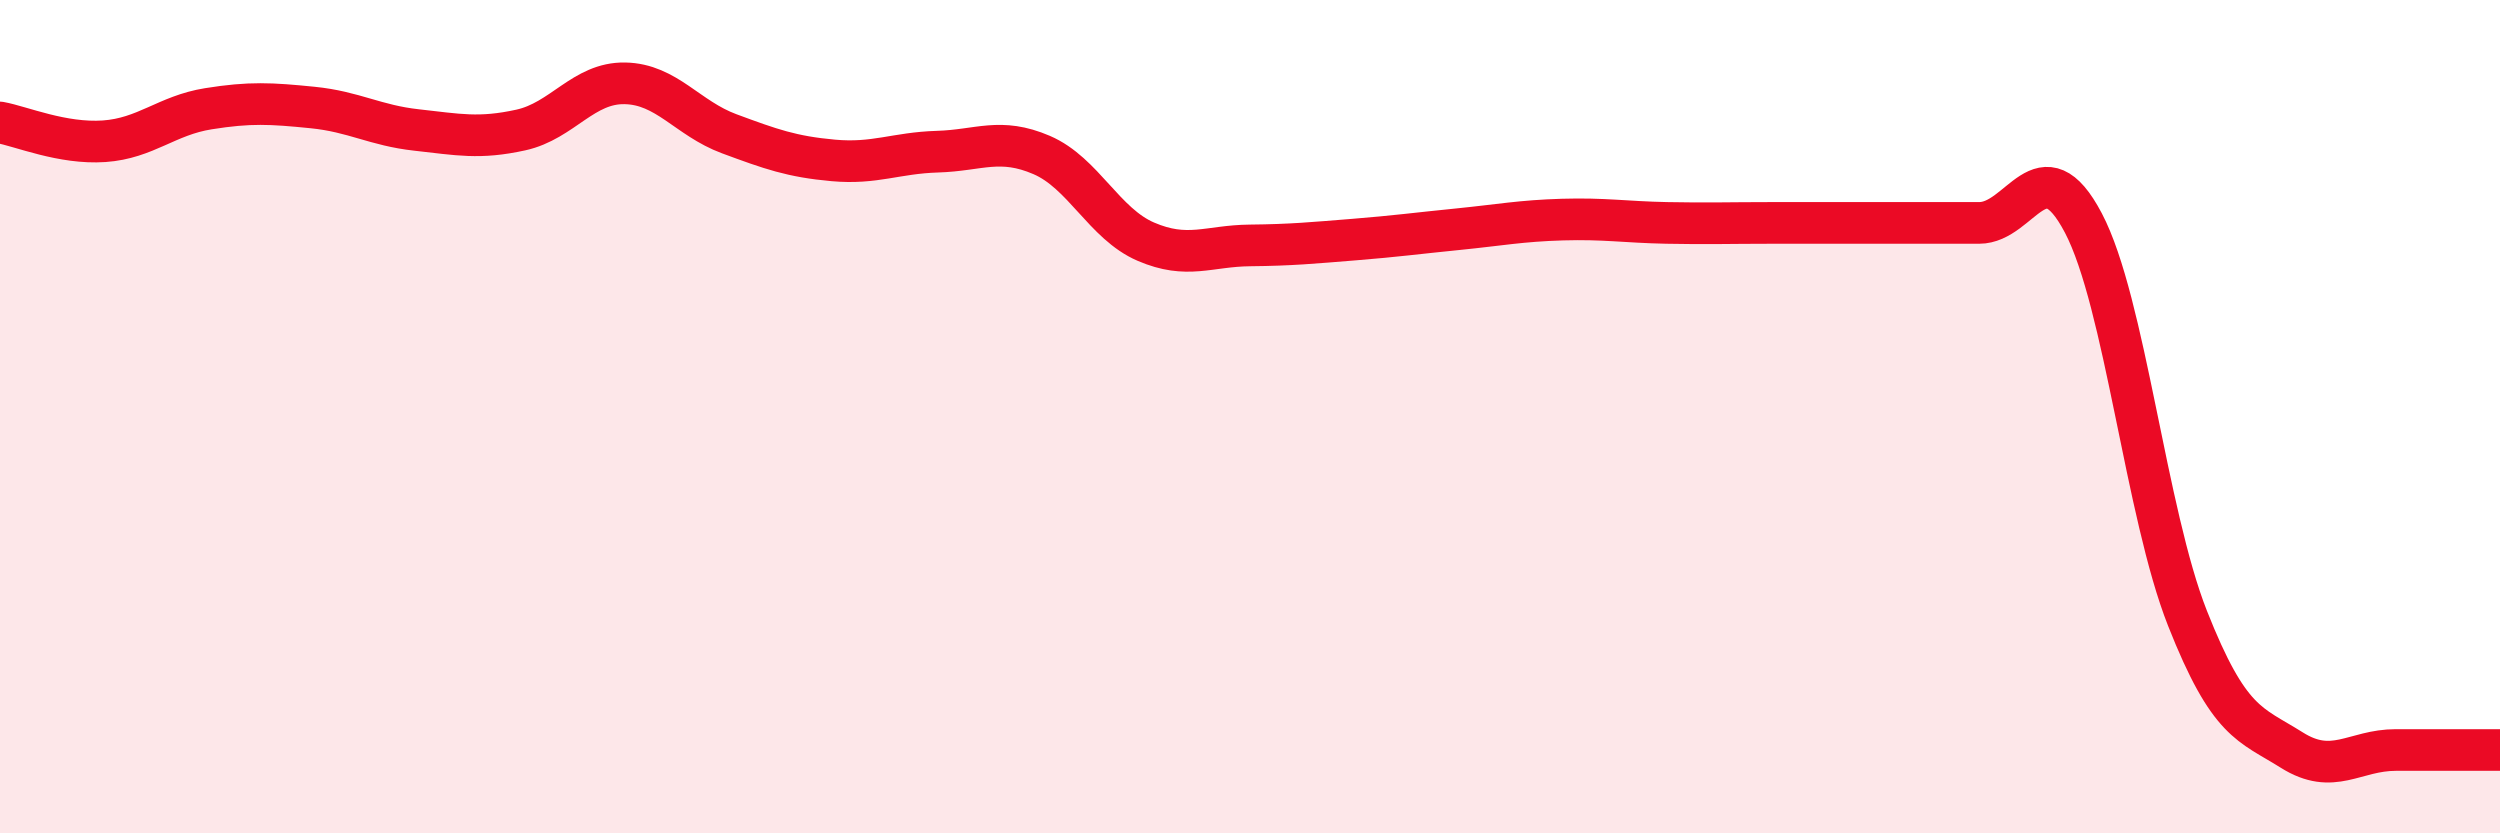 
    <svg width="60" height="20" viewBox="0 0 60 20" xmlns="http://www.w3.org/2000/svg">
      <path
        d="M 0,2.94 C 0.5,3.03 1.5,3.46 2.5,3.39 C 3.5,3.32 4,2.77 5,2.61 C 6,2.45 6.5,2.48 7.5,2.58 C 8.5,2.68 9,3.01 10,3.12 C 11,3.23 11.5,3.34 12.5,3.12 C 13.5,2.9 14,1.98 15,2 C 16,2.02 16.5,2.84 17.5,3.21 C 18.5,3.58 19,3.76 20,3.85 C 21,3.94 21.5,3.67 22.5,3.64 C 23.5,3.61 24,3.29 25,3.72 C 26,4.15 26.5,5.37 27.5,5.8 C 28.5,6.23 29,5.9 30,5.89 C 31,5.88 31.5,5.83 32.5,5.75 C 33.5,5.67 34,5.6 35,5.5 C 36,5.4 36.5,5.3 37.5,5.27 C 38.5,5.24 39,5.33 40,5.35 C 41,5.37 41.5,5.35 42.5,5.35 C 43.5,5.35 44,5.35 45,5.35 C 46,5.35 46.5,5.35 47.5,5.35 C 48.5,5.35 49,3.45 50,5.35 C 51,7.25 51.5,12.31 52.5,14.84 C 53.5,17.37 54,17.37 55,18 C 56,18.63 56.5,18 57.5,18 C 58.5,18 59.5,18 60,18L60 20L0 20Z"
        fill="#EB0A25"
        opacity="0.1"
        stroke-linecap="round"
        stroke-linejoin="round"
      />
      <path
        d="M 0,2.94 C 0.5,3.03 1.5,3.46 2.5,3.39 C 3.5,3.32 4,2.77 5,2.61 C 6,2.45 6.5,2.48 7.5,2.58 C 8.5,2.68 9,3.01 10,3.12 C 11,3.23 11.5,3.34 12.5,3.12 C 13.5,2.9 14,1.98 15,2 C 16,2.02 16.5,2.84 17.5,3.21 C 18.5,3.58 19,3.76 20,3.85 C 21,3.94 21.5,3.67 22.5,3.64 C 23.5,3.61 24,3.29 25,3.72 C 26,4.15 26.5,5.37 27.5,5.8 C 28.5,6.23 29,5.9 30,5.89 C 31,5.88 31.5,5.83 32.5,5.75 C 33.5,5.67 34,5.6 35,5.5 C 36,5.4 36.5,5.3 37.5,5.27 C 38.5,5.24 39,5.33 40,5.35 C 41,5.37 41.5,5.35 42.5,5.35 C 43.5,5.35 44,5.35 45,5.35 C 46,5.35 46.5,5.35 47.5,5.35 C 48.5,5.35 49,3.45 50,5.35 C 51,7.25 51.5,12.31 52.5,14.84 C 53.5,17.37 54,17.37 55,18 C 56,18.63 56.5,18 57.5,18 C 58.5,18 59.5,18 60,18"
        stroke="#EB0A25"
        stroke-width="1"
        fill="none"
        stroke-linecap="round"
        stroke-linejoin="round"
      />
    </svg>
  